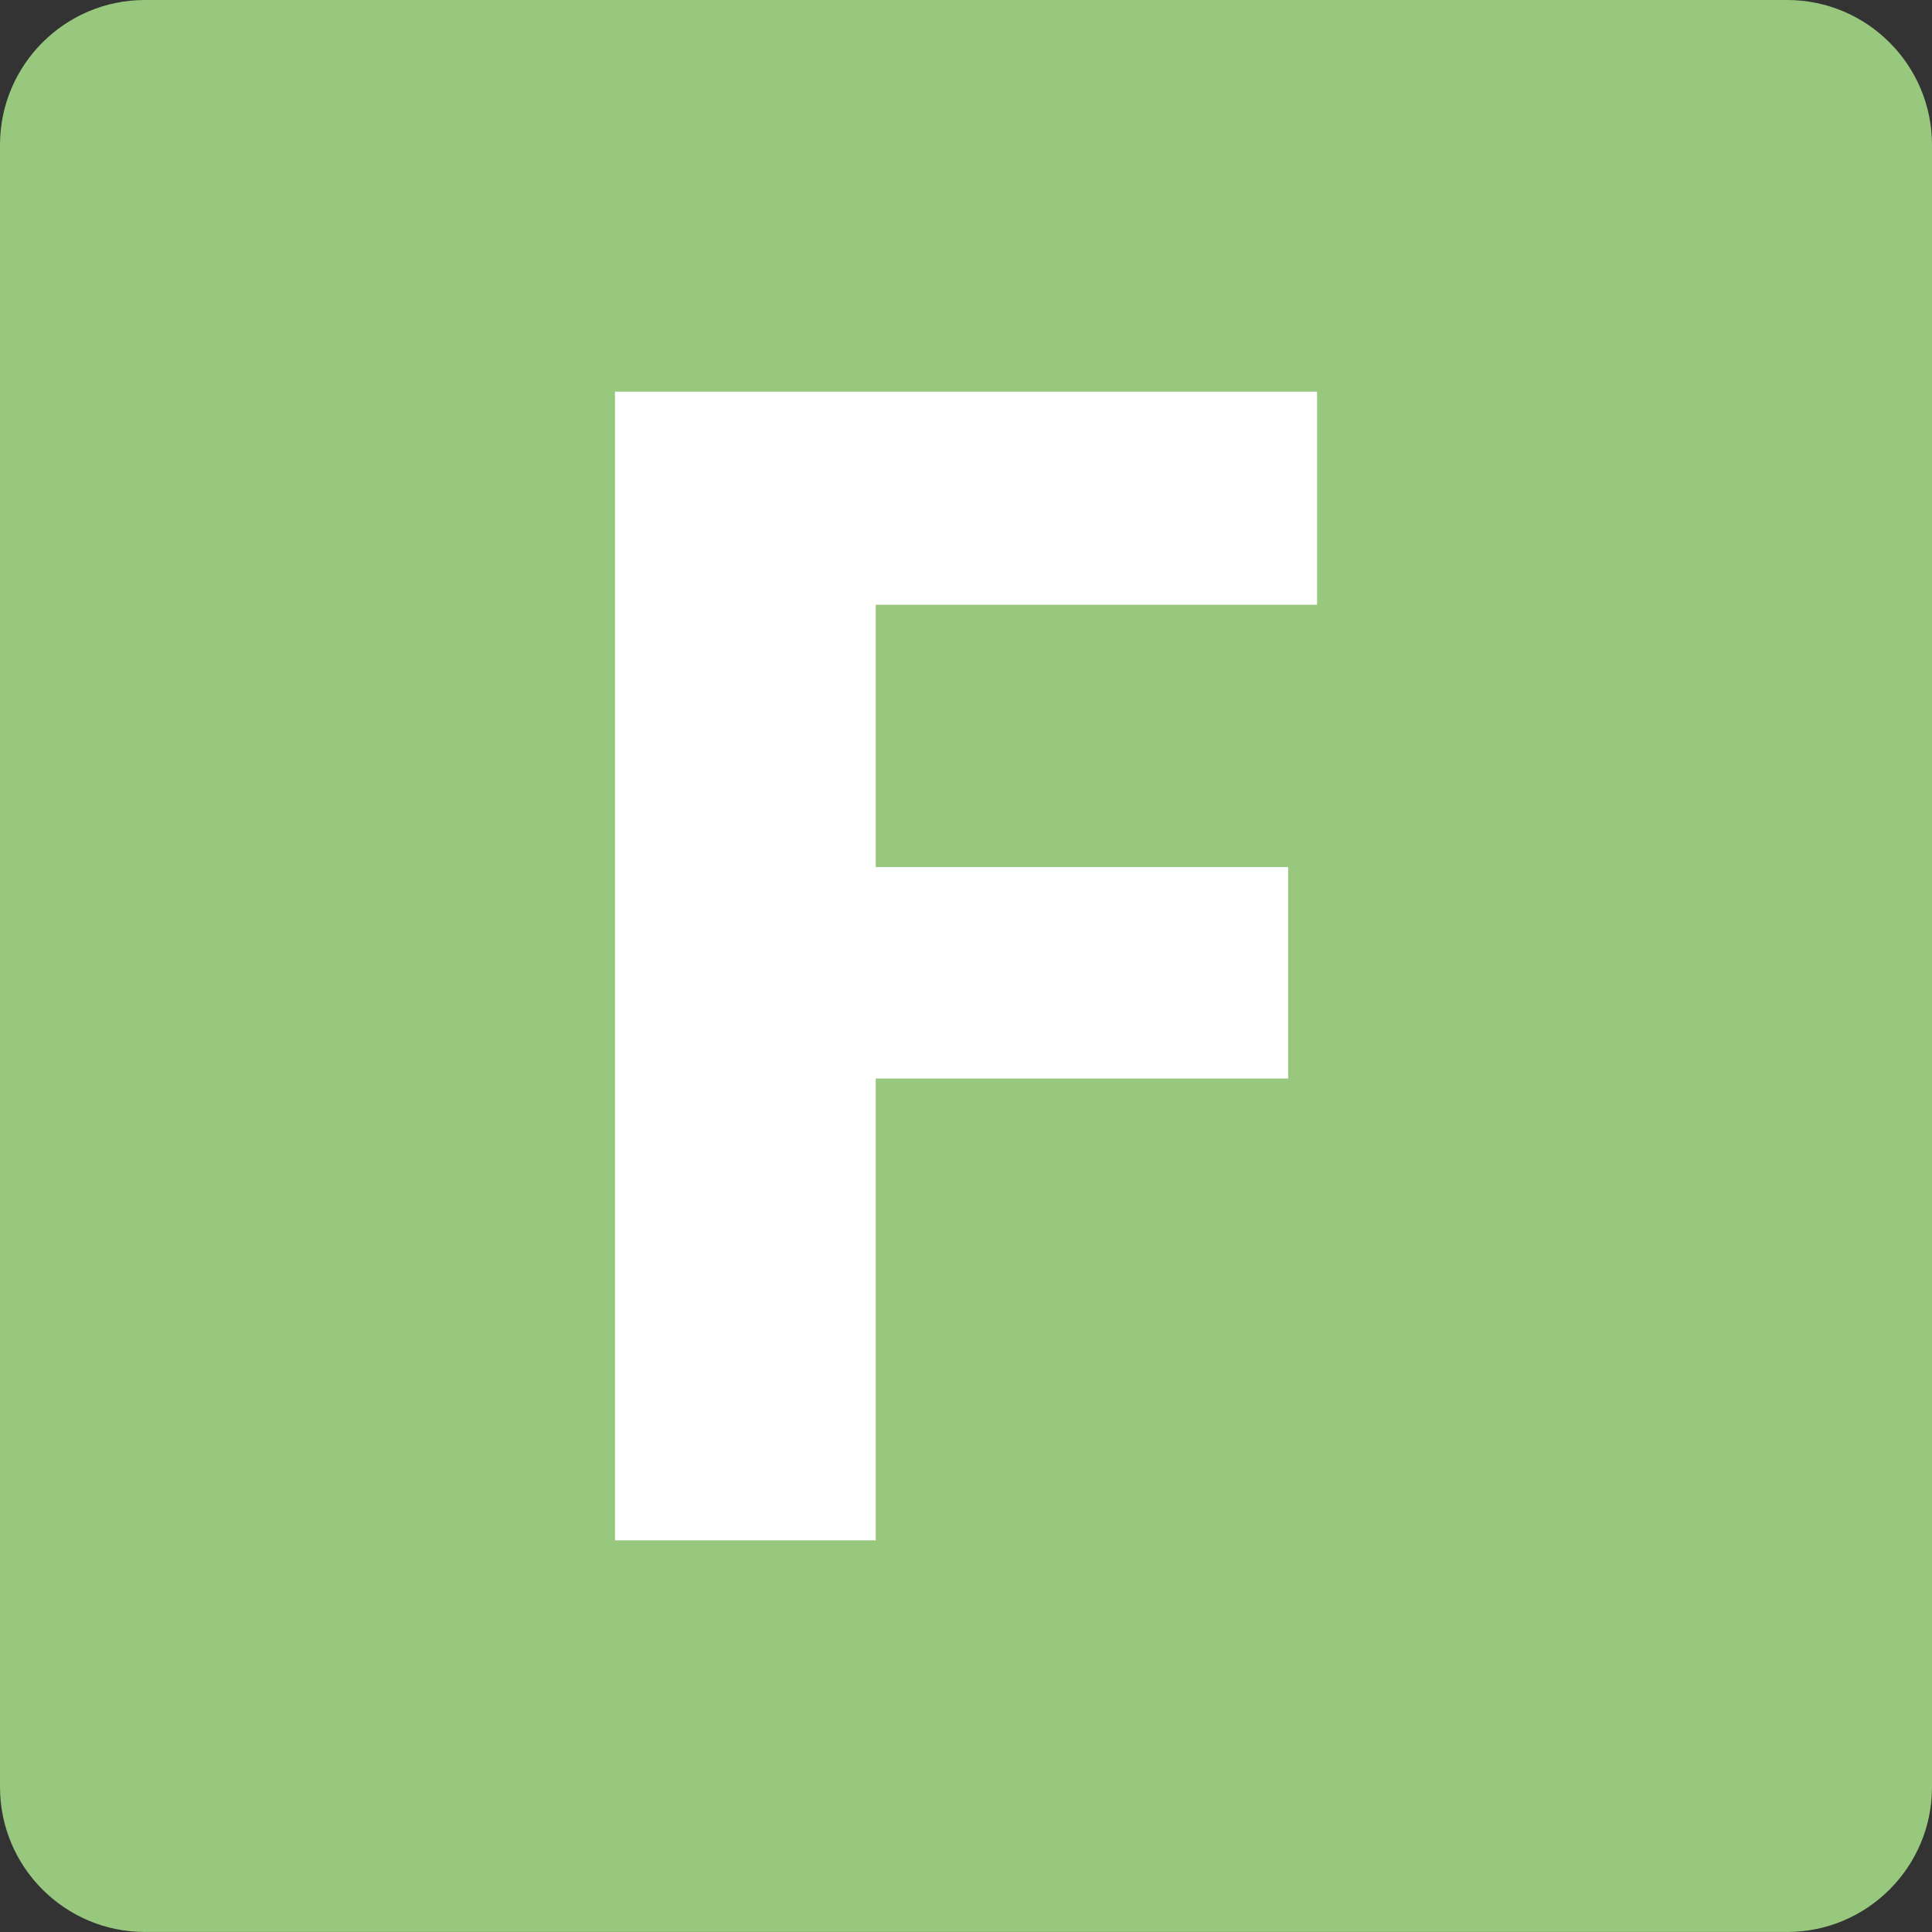 <?xml version="1.0" encoding="UTF-8"?>
<svg id="Calque_2" data-name="Calque 2" xmlns="http://www.w3.org/2000/svg" width="23.981mm" height="23.981mm" viewBox="0 0 67.977 67.977">
  <rect x="0" y="0" width="67.977" height="67.977" fill="#333333" stroke="none"/>
  <g id="Calque_1-2" data-name="Calque 1">
    <g>
      <path d="m5.1,0h57.778c2.814,0,5.099,2.285,5.099,5.099v57.781c0,2.813-2.284,5.096-5.096,5.096H5.1c-2.815,0-5.1-2.285-5.1-5.1V5.1C0,2.285,2.285,0,5.1,0Z" style="fill: #98c87e;"/>
      <path d="m21.637,13.781h24.704v7.496h-15.529v9.233h14.511v7.437h-14.511v16.25h-9.174V13.781Z" style="fill: #fff;"/>
    </g>
  </g>
</svg>